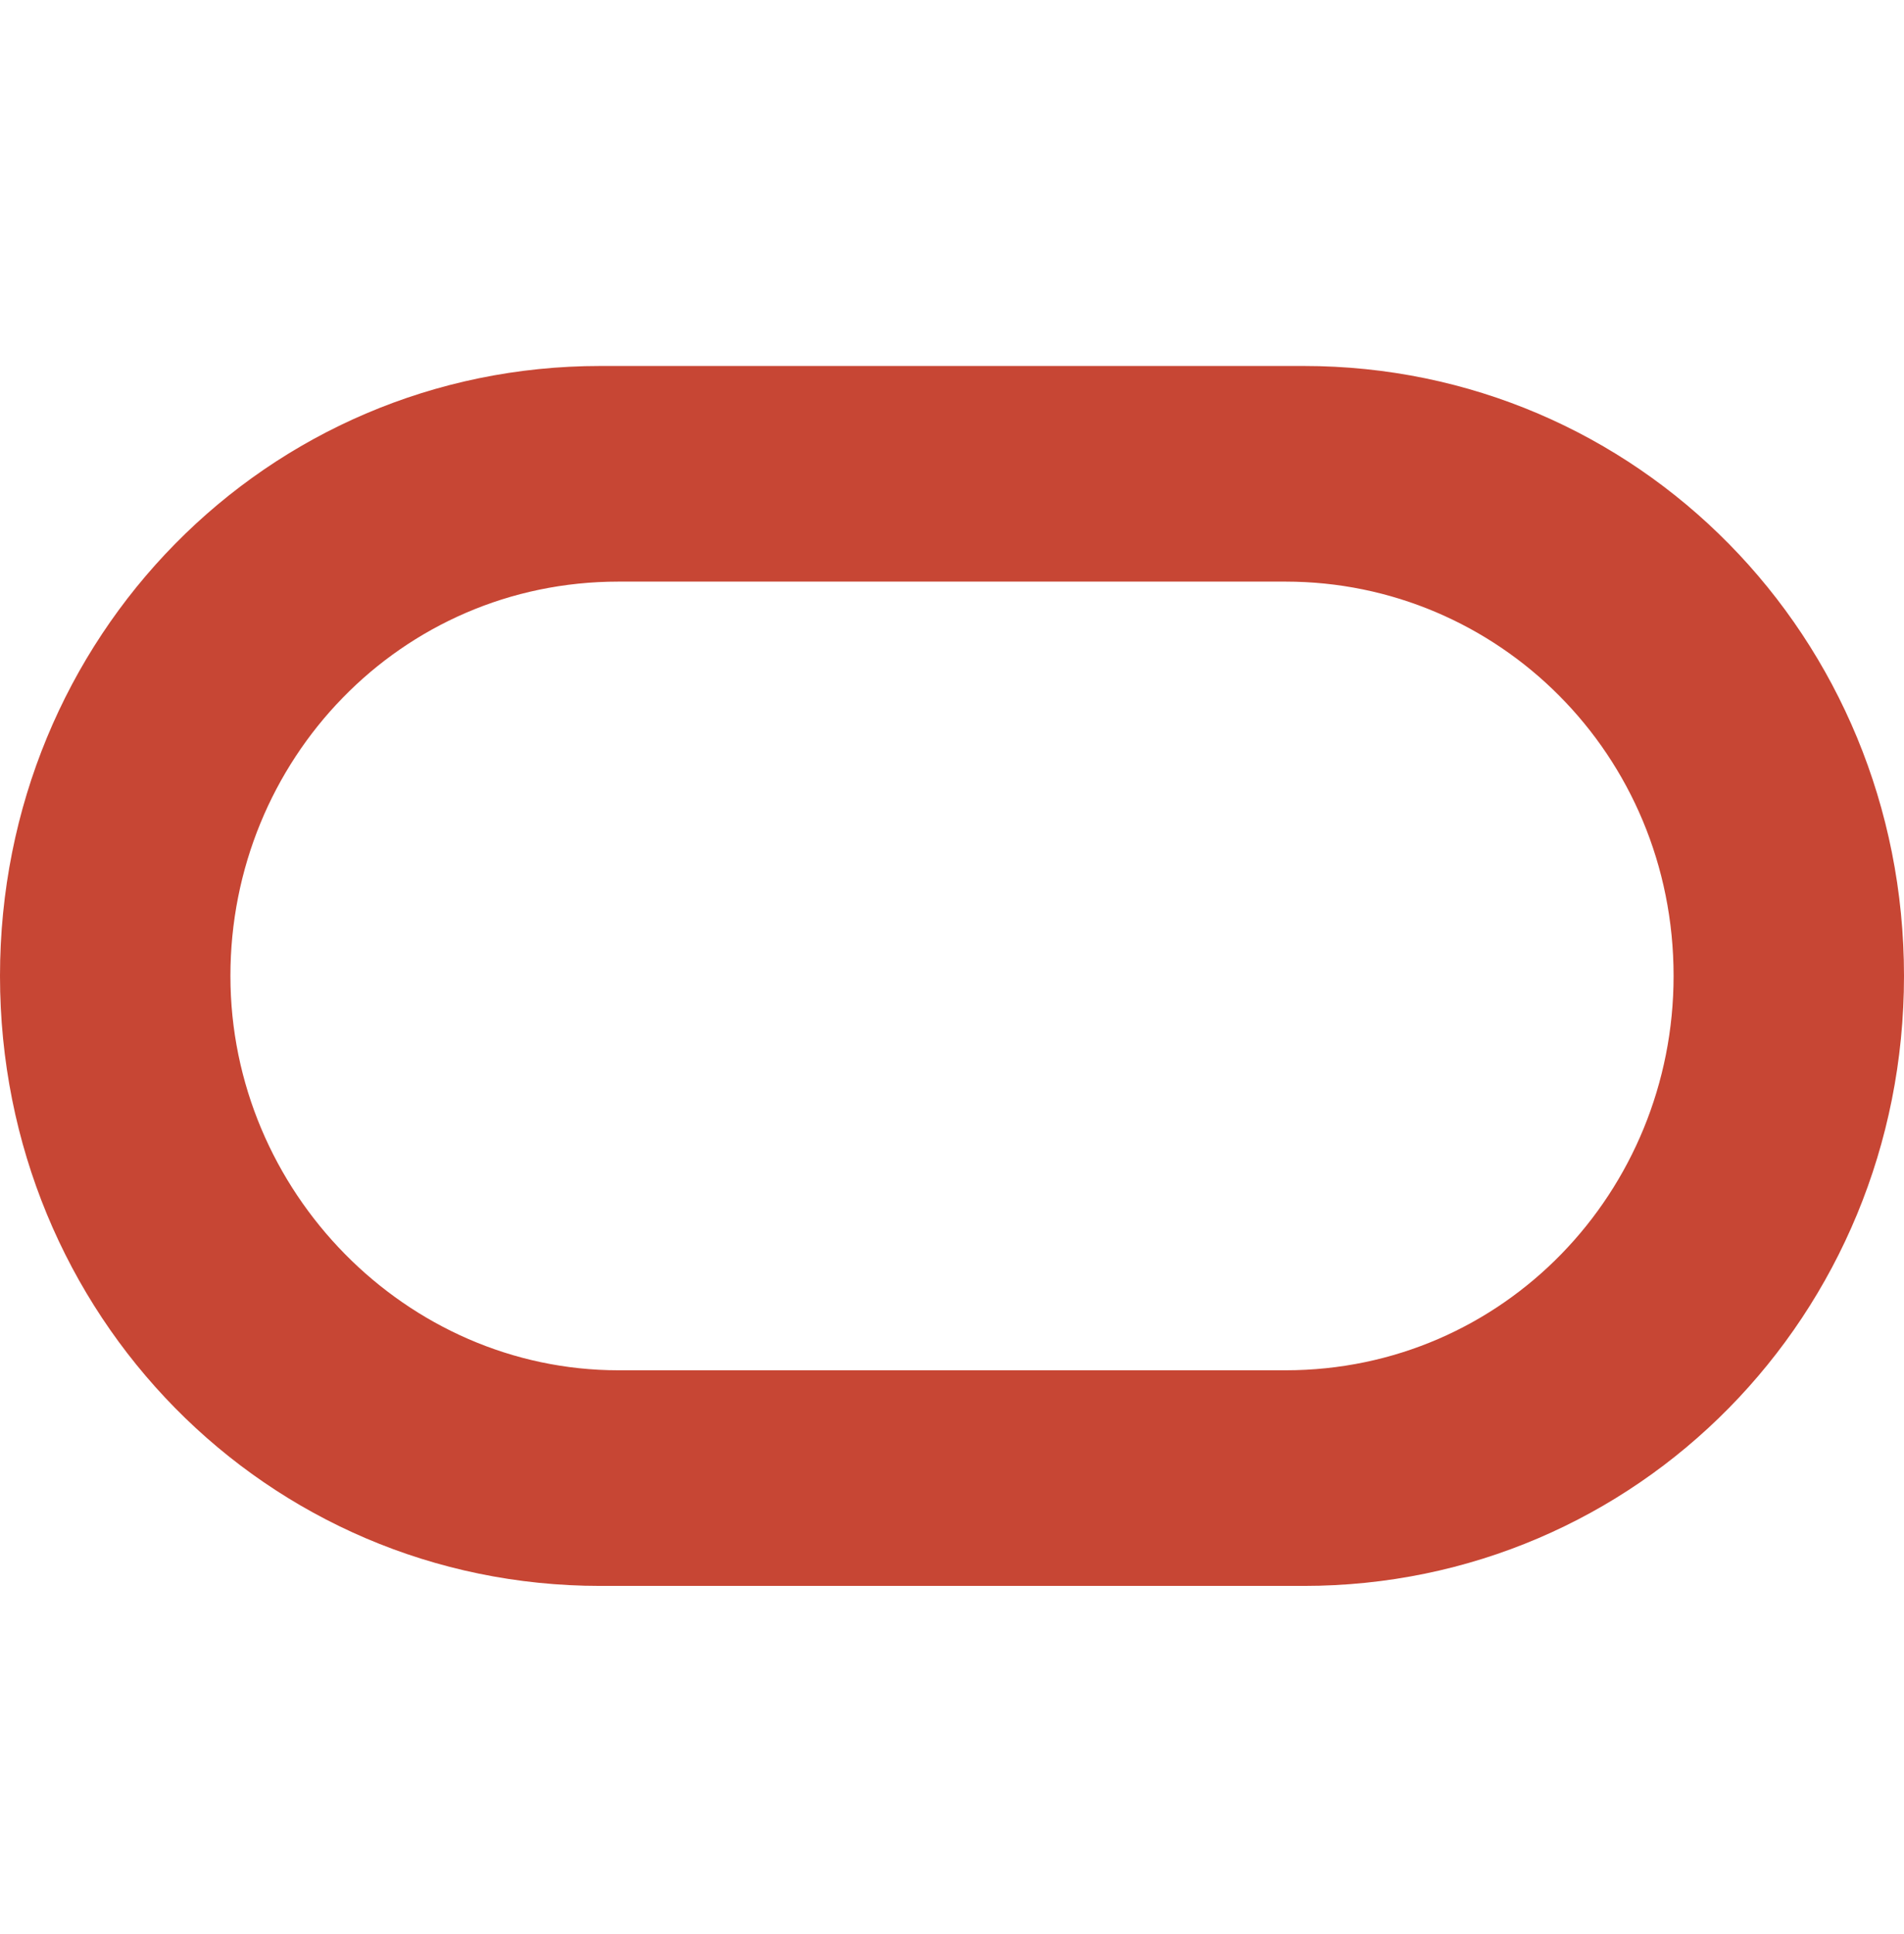 <svg width="64" height="65" viewBox="0 0 64 65" fill="none" xmlns="http://www.w3.org/2000/svg">
<path d="M20.178 53.3C8.968 53.3 0 44.189 0 32.8C0 21.411 8.968 12.3 20.178 12.3H43.822C55.032 12.3 64 21.411 64 32.8C64 44.189 55.032 53.3 43.822 53.3H20.178ZM43.21 46.053C50.548 46.053 56.255 40.047 56.255 32.8C56.255 25.346 50.344 19.547 43.21 19.547H20.79C13.452 19.547 7.745 25.552 7.745 32.8C7.745 40.047 13.656 46.053 20.79 46.053H43.21Z" fill="#C74634"/>
</svg>
